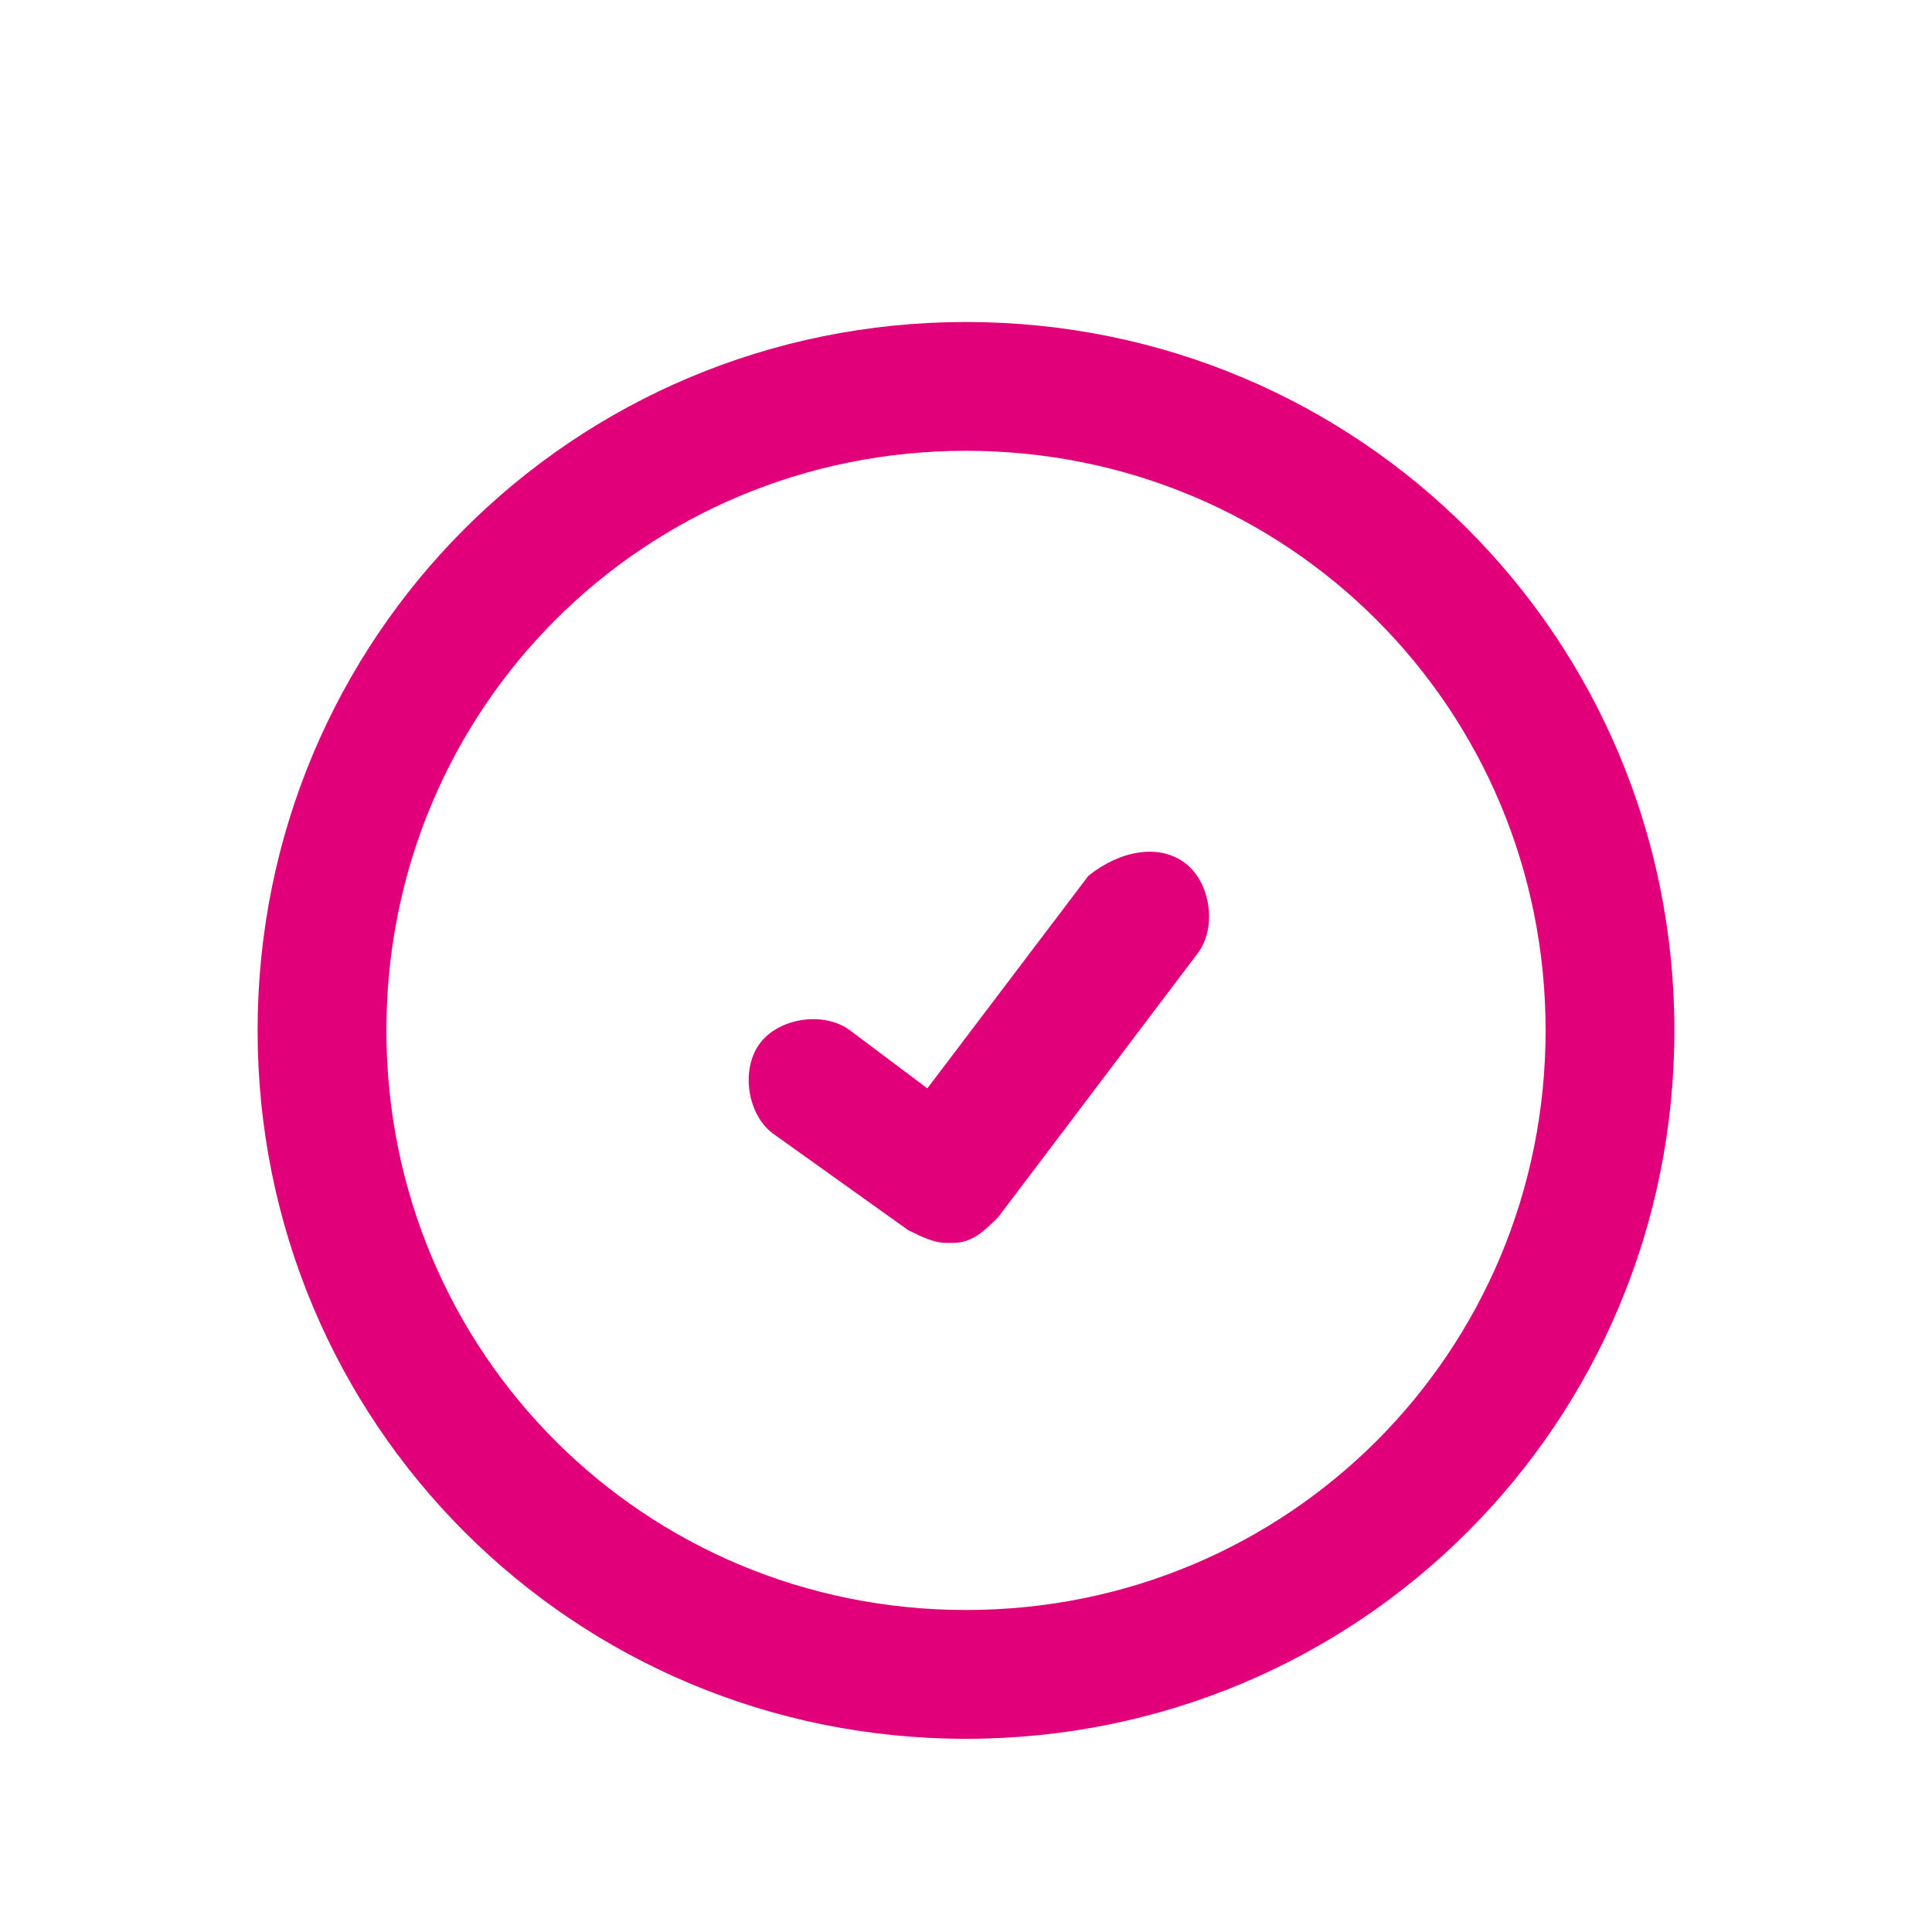 <?xml version="1.0" encoding="utf-8"?>
<!-- Generator: Adobe Illustrator 21.0.2, SVG Export Plug-In . SVG Version: 6.00 Build 0)  -->
<svg version="1.1" xmlns="http://www.w3.org/2000/svg" xmlns:xlink="http://www.w3.org/1999/xlink" x="0px" y="0px"
	 viewBox="0 0 30 30" style="enable-background:new 0 0 30 30;" xml:space="preserve">
<style type="text/css">
	.st0{fill:#BFBFBF;}
	.st1{fill:#272E74;}
	.st2{fill:#344290;}
	.st3{fill:#FFFFFF;}
	.st4{fill:#EEC109;}
	.st5{fill:#272727;}
	.st6{fill:#E2007A;}
	.st7{fill:#858585;}
	.st8{fill:#8BB63A;}
</style>
<g id="Layer_5">
</g>
<g id="Layer_1">
	<g id="szczala_3_1_">
	</g>
	<g id="szczala_3">
	</g>
	<g id="zwijak">
	</g>
	<path class="st6" d="M15,5C8.9,5,4,9.9,4,16s4.9,11,11,11s11-4.9,11-11S21.1,5,15,5z M15,25c-5,0-9-4-9-9s4-9,9-9s9,4,9,9
		S20,25,15,25z M18.4,13.4c0.4,0.3,0.5,1,0.2,1.4l-3.1,4.1c-0.2,0.2-0.4,0.4-0.7,0.4c0,0-0.1,0-0.1,0c-0.2,0-0.4-0.1-0.6-0.2
		l-2.1-1.5c-0.4-0.3-0.5-1-0.2-1.4c0.3-0.4,1-0.5,1.4-0.2l1.2,0.9l2.5-3.3C17.4,13.2,18,13.1,18.4,13.4z"/>
</g>
</svg>
